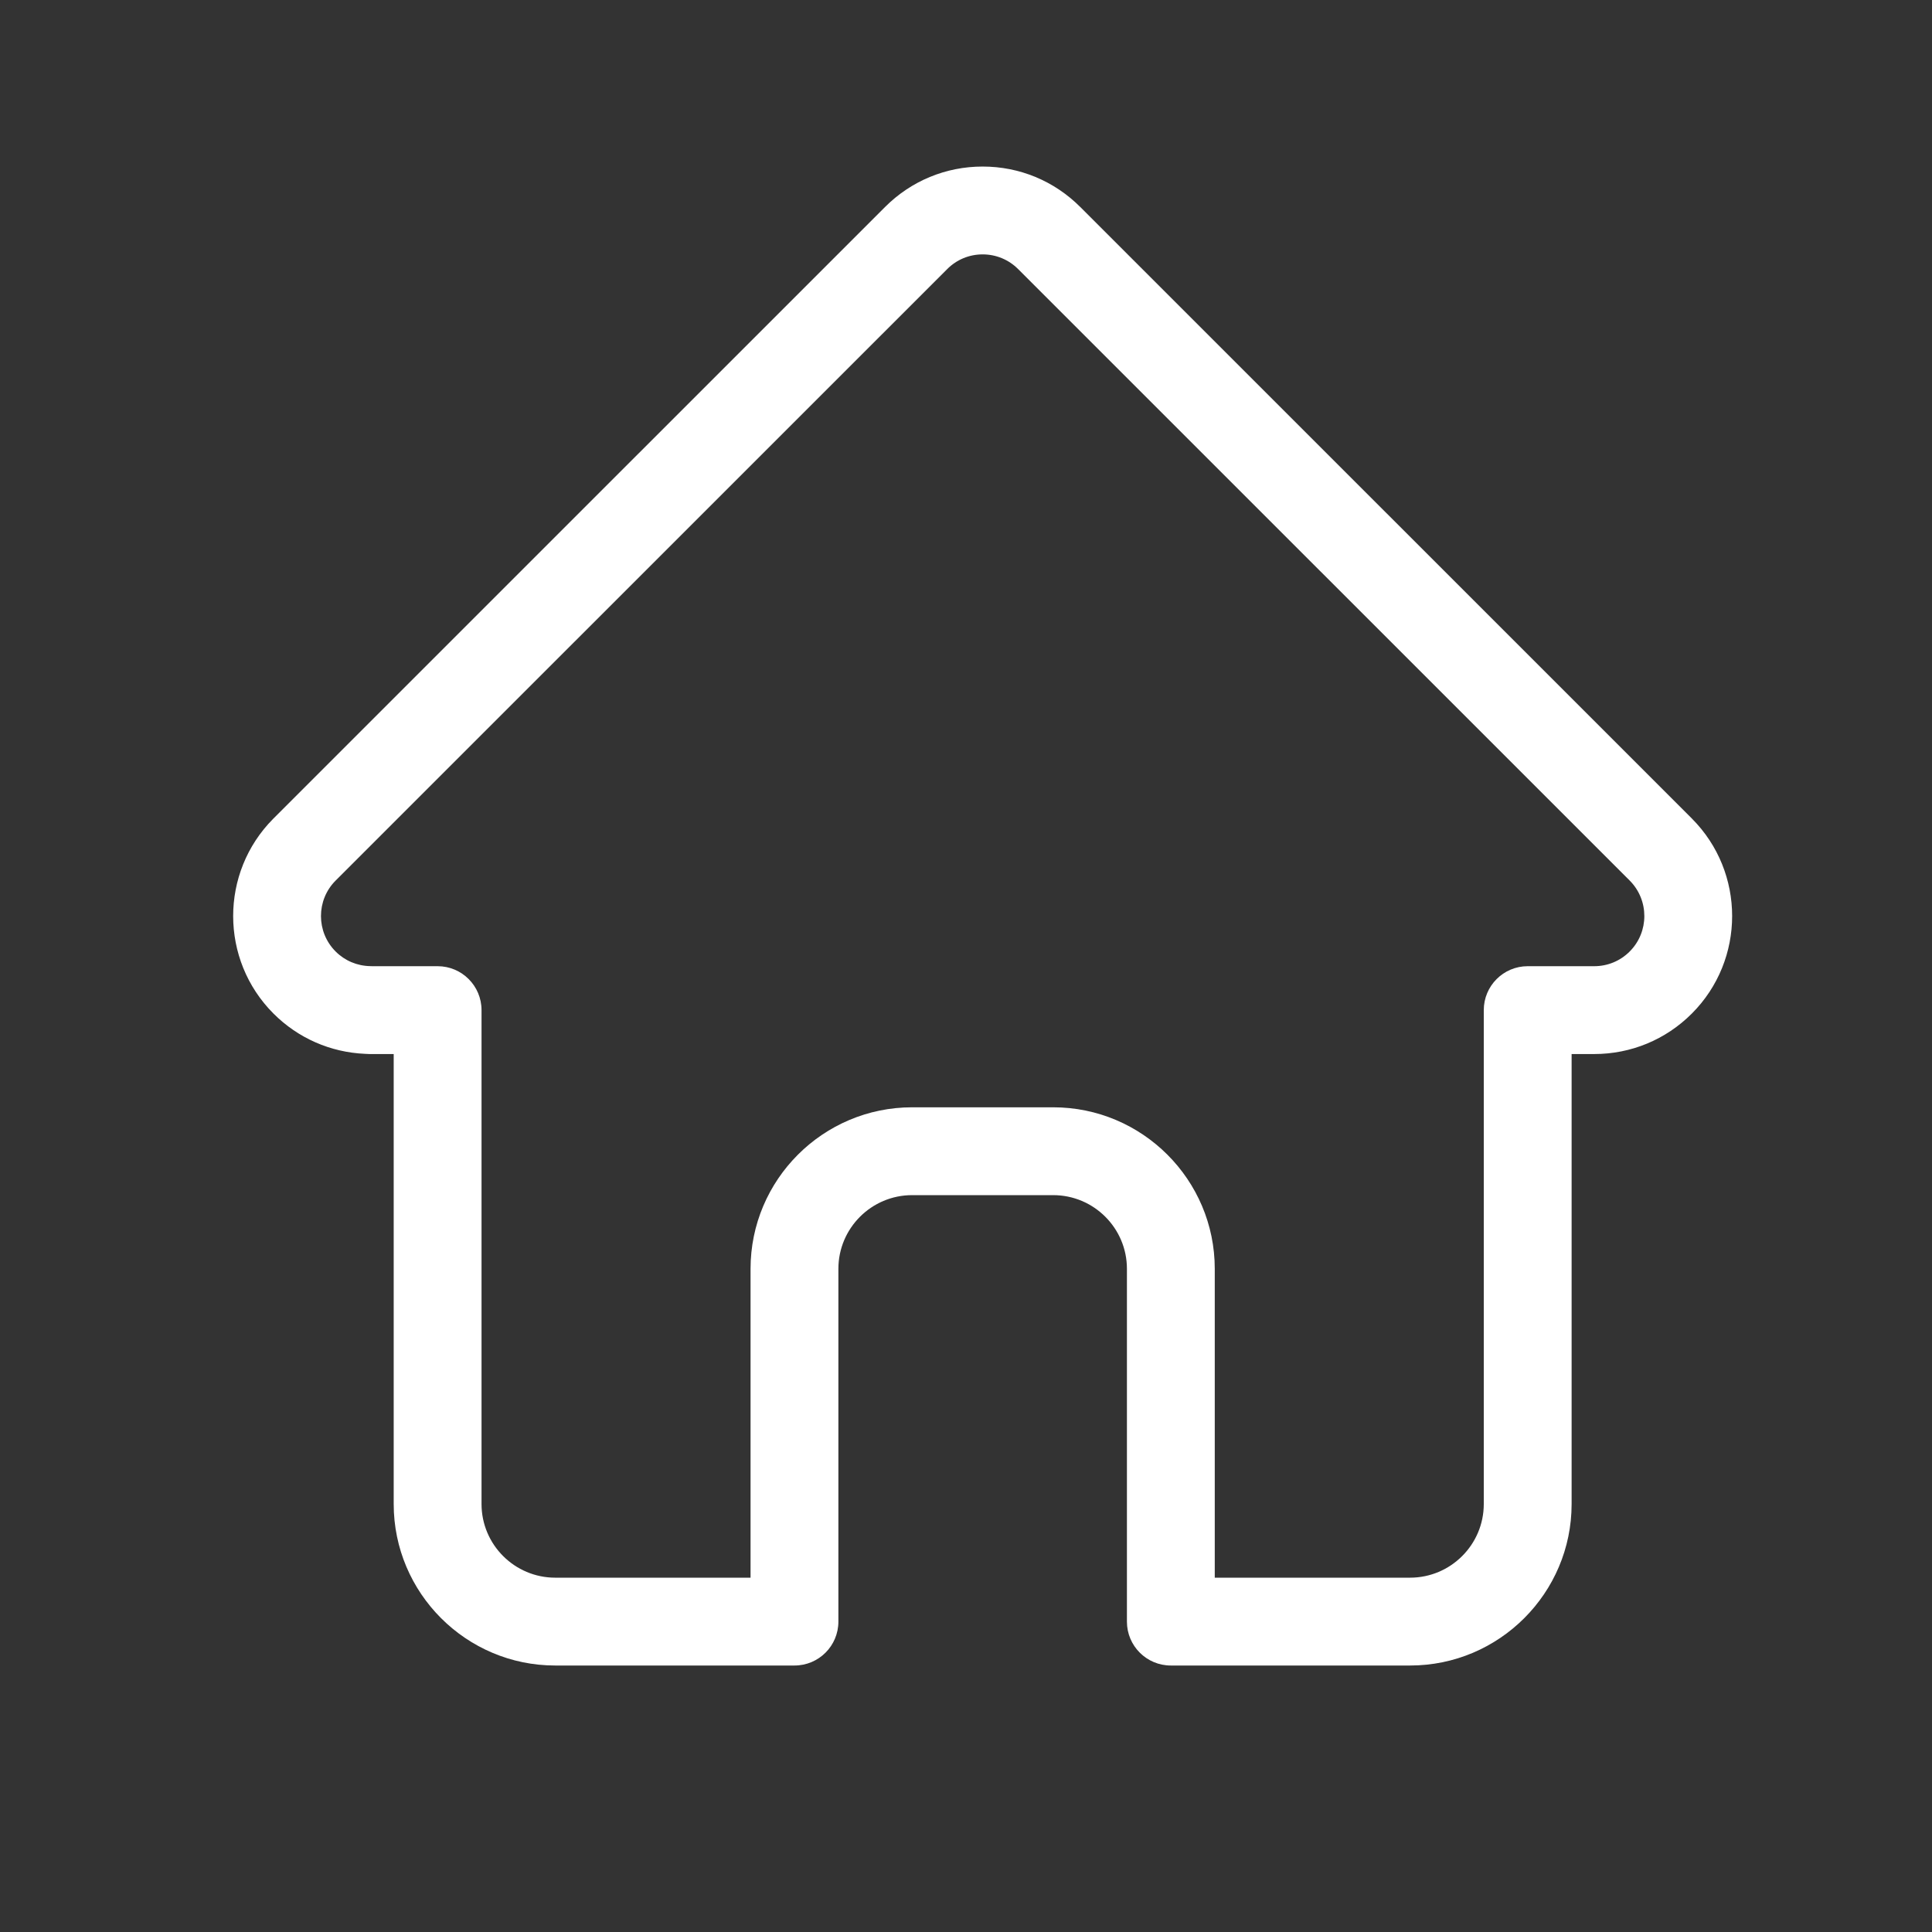 <svg width="58" height="58" viewBox="0 0 58 58" fill="none" xmlns="http://www.w3.org/2000/svg">
<rect x="0" y="0" width="58" height="58" fill="#333333" stroke="none"/>
<path d="M50.791 24.573C50.79 24.572 50.789 24.57 50.788 24.569L32.43 6.214C31.647 5.431 30.607 5 29.5 5C28.394 5 27.353 5.431 26.57 6.214L8.222 24.56C8.216 24.566 8.209 24.573 8.203 24.579C6.596 26.195 6.599 28.817 8.211 30.429C8.948 31.166 9.92 31.592 10.96 31.637C11.003 31.641 11.045 31.643 11.088 31.643H11.819V45.152C11.819 47.825 13.995 50 16.669 50H23.851C24.579 50 25.169 49.41 25.169 48.682V38.091C25.169 36.871 26.162 35.879 27.382 35.879H31.618C32.838 35.879 33.831 36.871 33.831 38.091V48.682C33.831 49.41 34.421 50 35.149 50H42.331C45.006 50 47.181 47.825 47.181 45.152V31.643H47.859C48.965 31.643 50.006 31.212 50.789 30.429C52.403 28.815 52.404 26.188 50.791 24.573ZM48.924 28.565C48.64 28.85 48.261 29.006 47.859 29.006H45.862C45.134 29.006 44.544 29.597 44.544 30.325V45.152C44.544 46.371 43.551 47.363 42.331 47.363H36.468V38.091C36.468 35.417 34.292 33.242 31.618 33.242H27.382C24.708 33.242 22.532 35.417 22.532 38.091V47.363H16.669C15.449 47.363 14.456 46.371 14.456 45.152V30.325C14.456 29.597 13.866 29.006 13.138 29.006H11.175C11.155 29.005 11.134 29.004 11.114 29.004C10.721 28.997 10.352 28.841 10.076 28.565C9.489 27.978 9.489 27.022 10.076 26.435C10.076 26.435 10.076 26.434 10.077 26.434L10.078 26.433L28.436 8.078C28.72 7.793 29.098 7.637 29.5 7.637C29.902 7.637 30.28 7.793 30.565 8.078L48.919 26.429C48.921 26.432 48.924 26.435 48.927 26.437C49.511 27.026 49.51 27.979 48.924 28.565Z" fill="white"/>
</svg>
